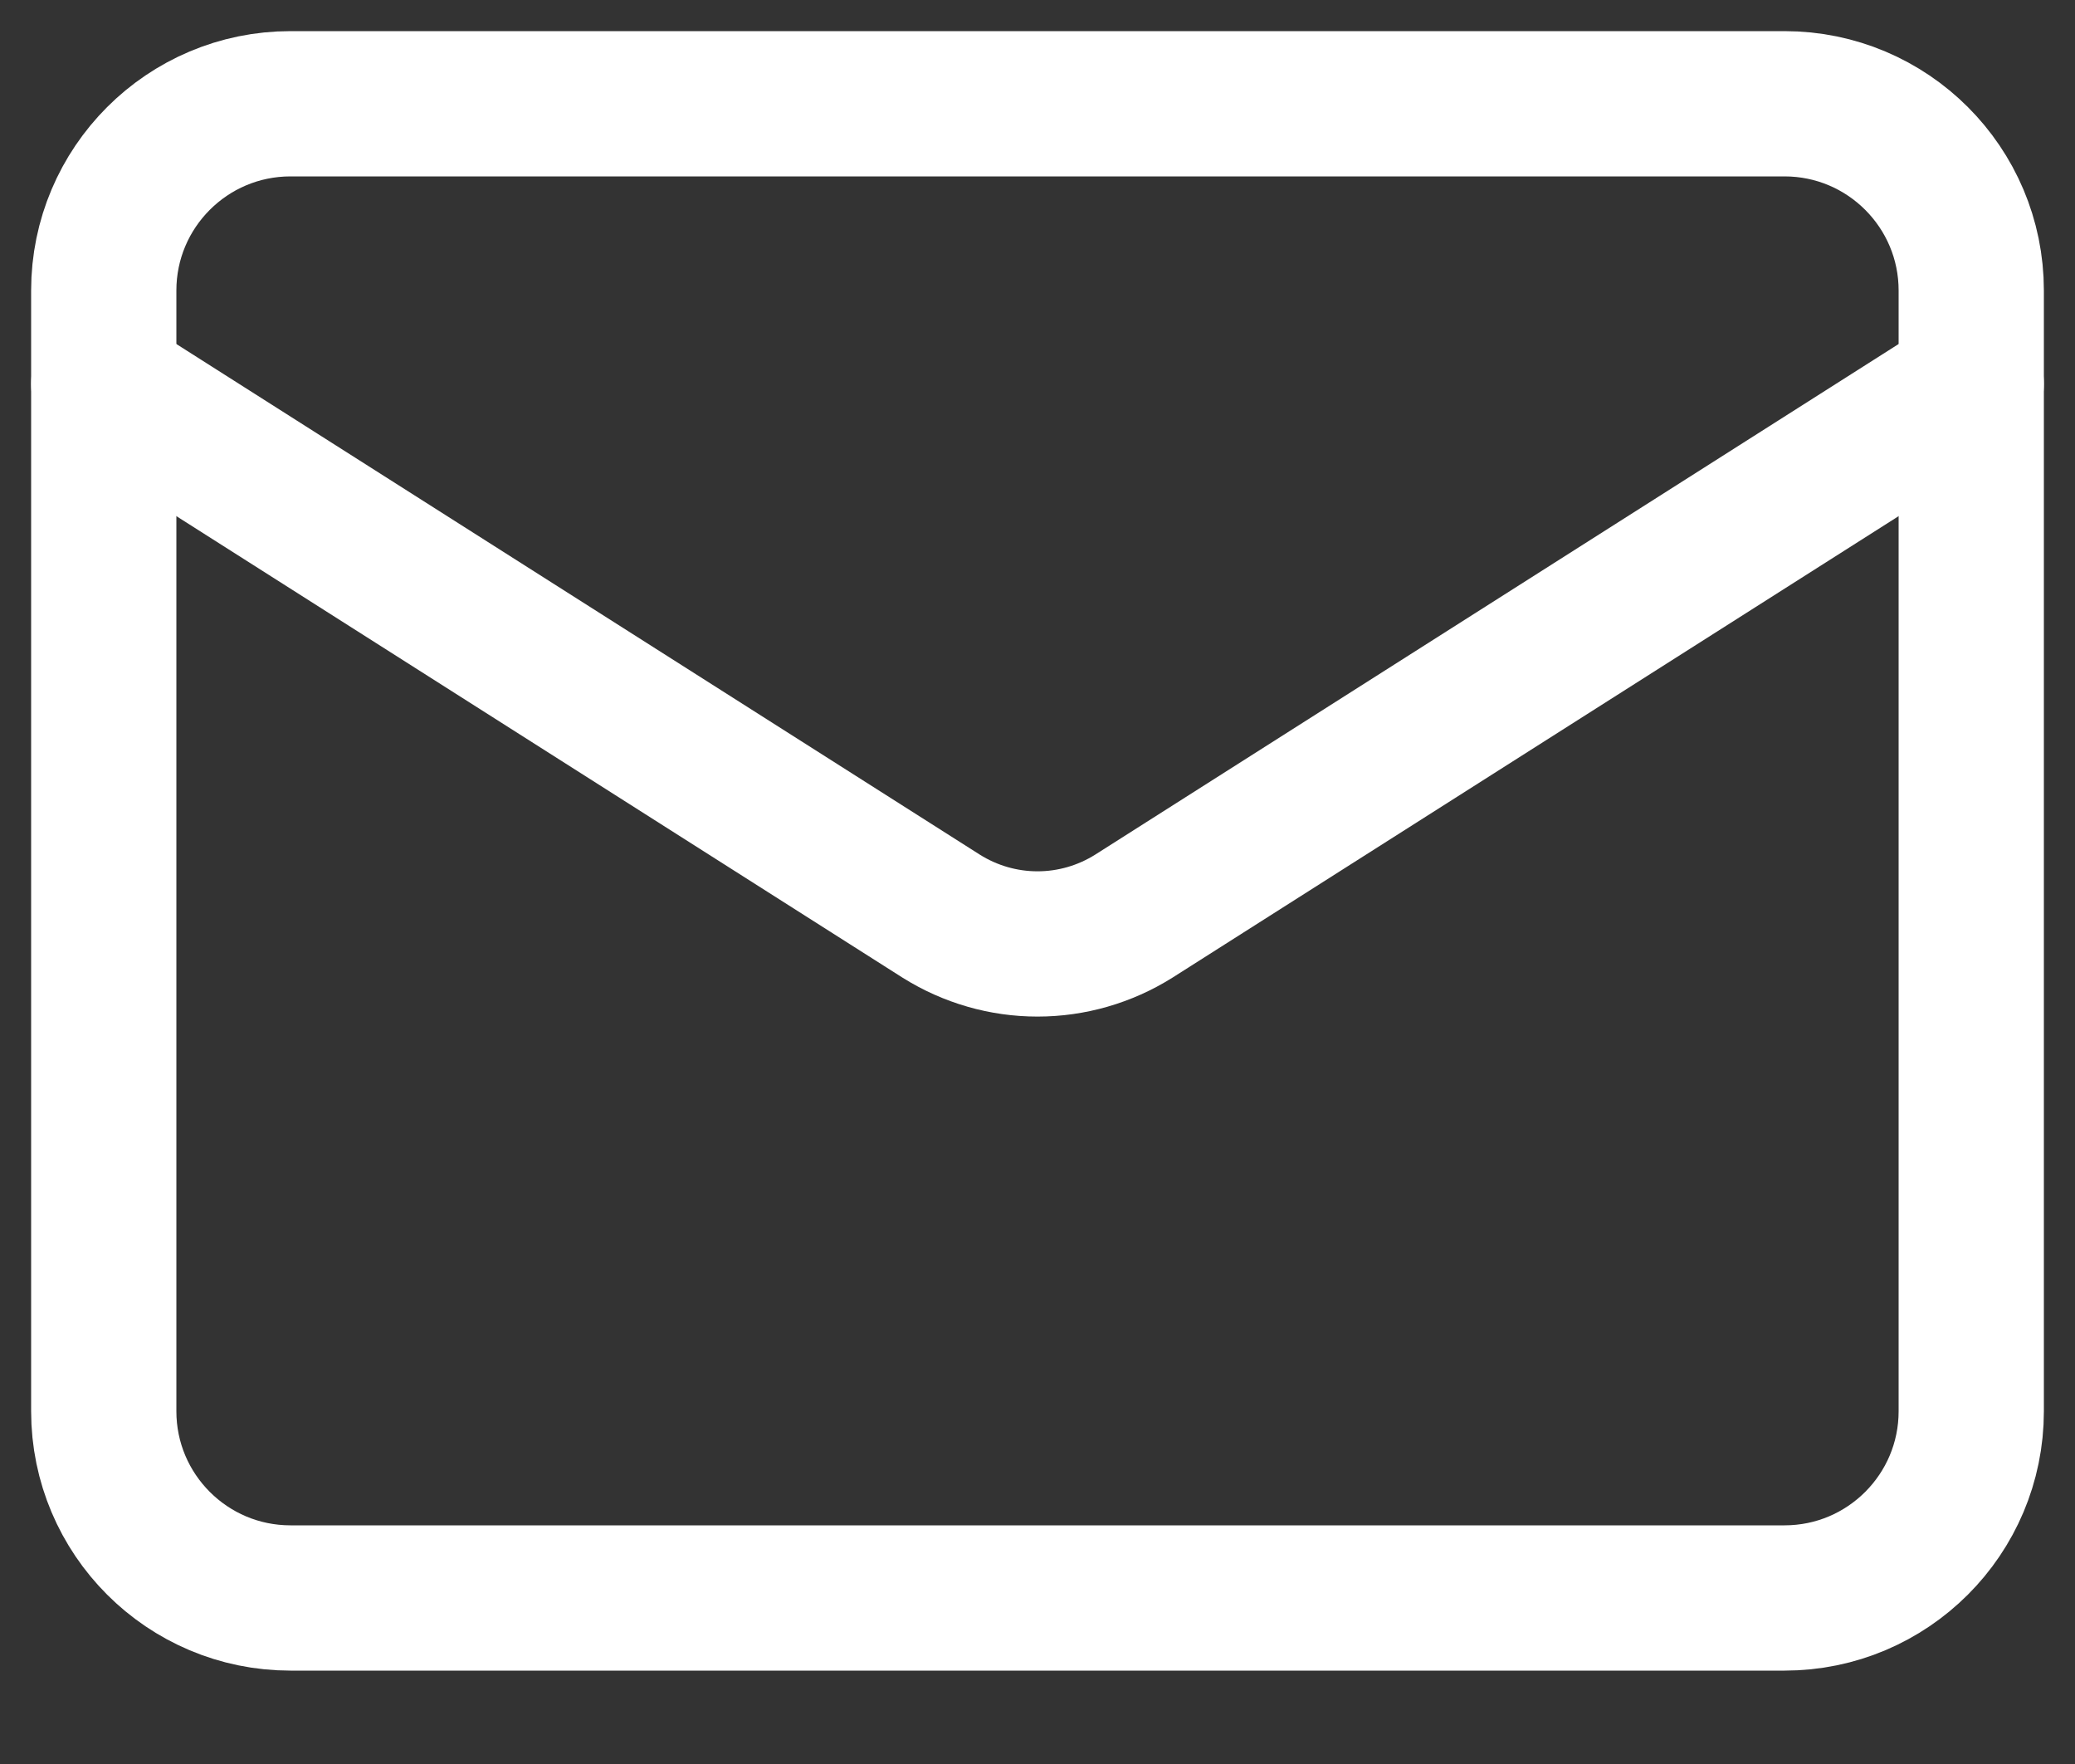 <svg width="20" height="17" viewBox="0 0 20 17" fill="none" xmlns="http://www.w3.org/2000/svg">
<rect x="0" y="0" width="20" height="17" fill="#333333" stroke="none"/>
<path d="M17.2 1H2.8C1.806 1 1 1.806 1 2.8V13.6C1 14.594 1.806 15.4 2.8 15.4H17.2C18.194 15.4 19 14.594 19 13.6V2.8C19 1.806 18.194 1 17.2 1Z" stroke="white" stroke-width="1.4" stroke-linecap="round" stroke-linejoin="round"/>
<path d="M19 3.7L10.927 8.83C10.649 9.004 10.328 9.097 10 9.097C9.672 9.097 9.351 9.004 9.073 8.83L1 3.7" stroke="white" stroke-width="1.4" stroke-linecap="round" stroke-linejoin="round"/>
</svg>
